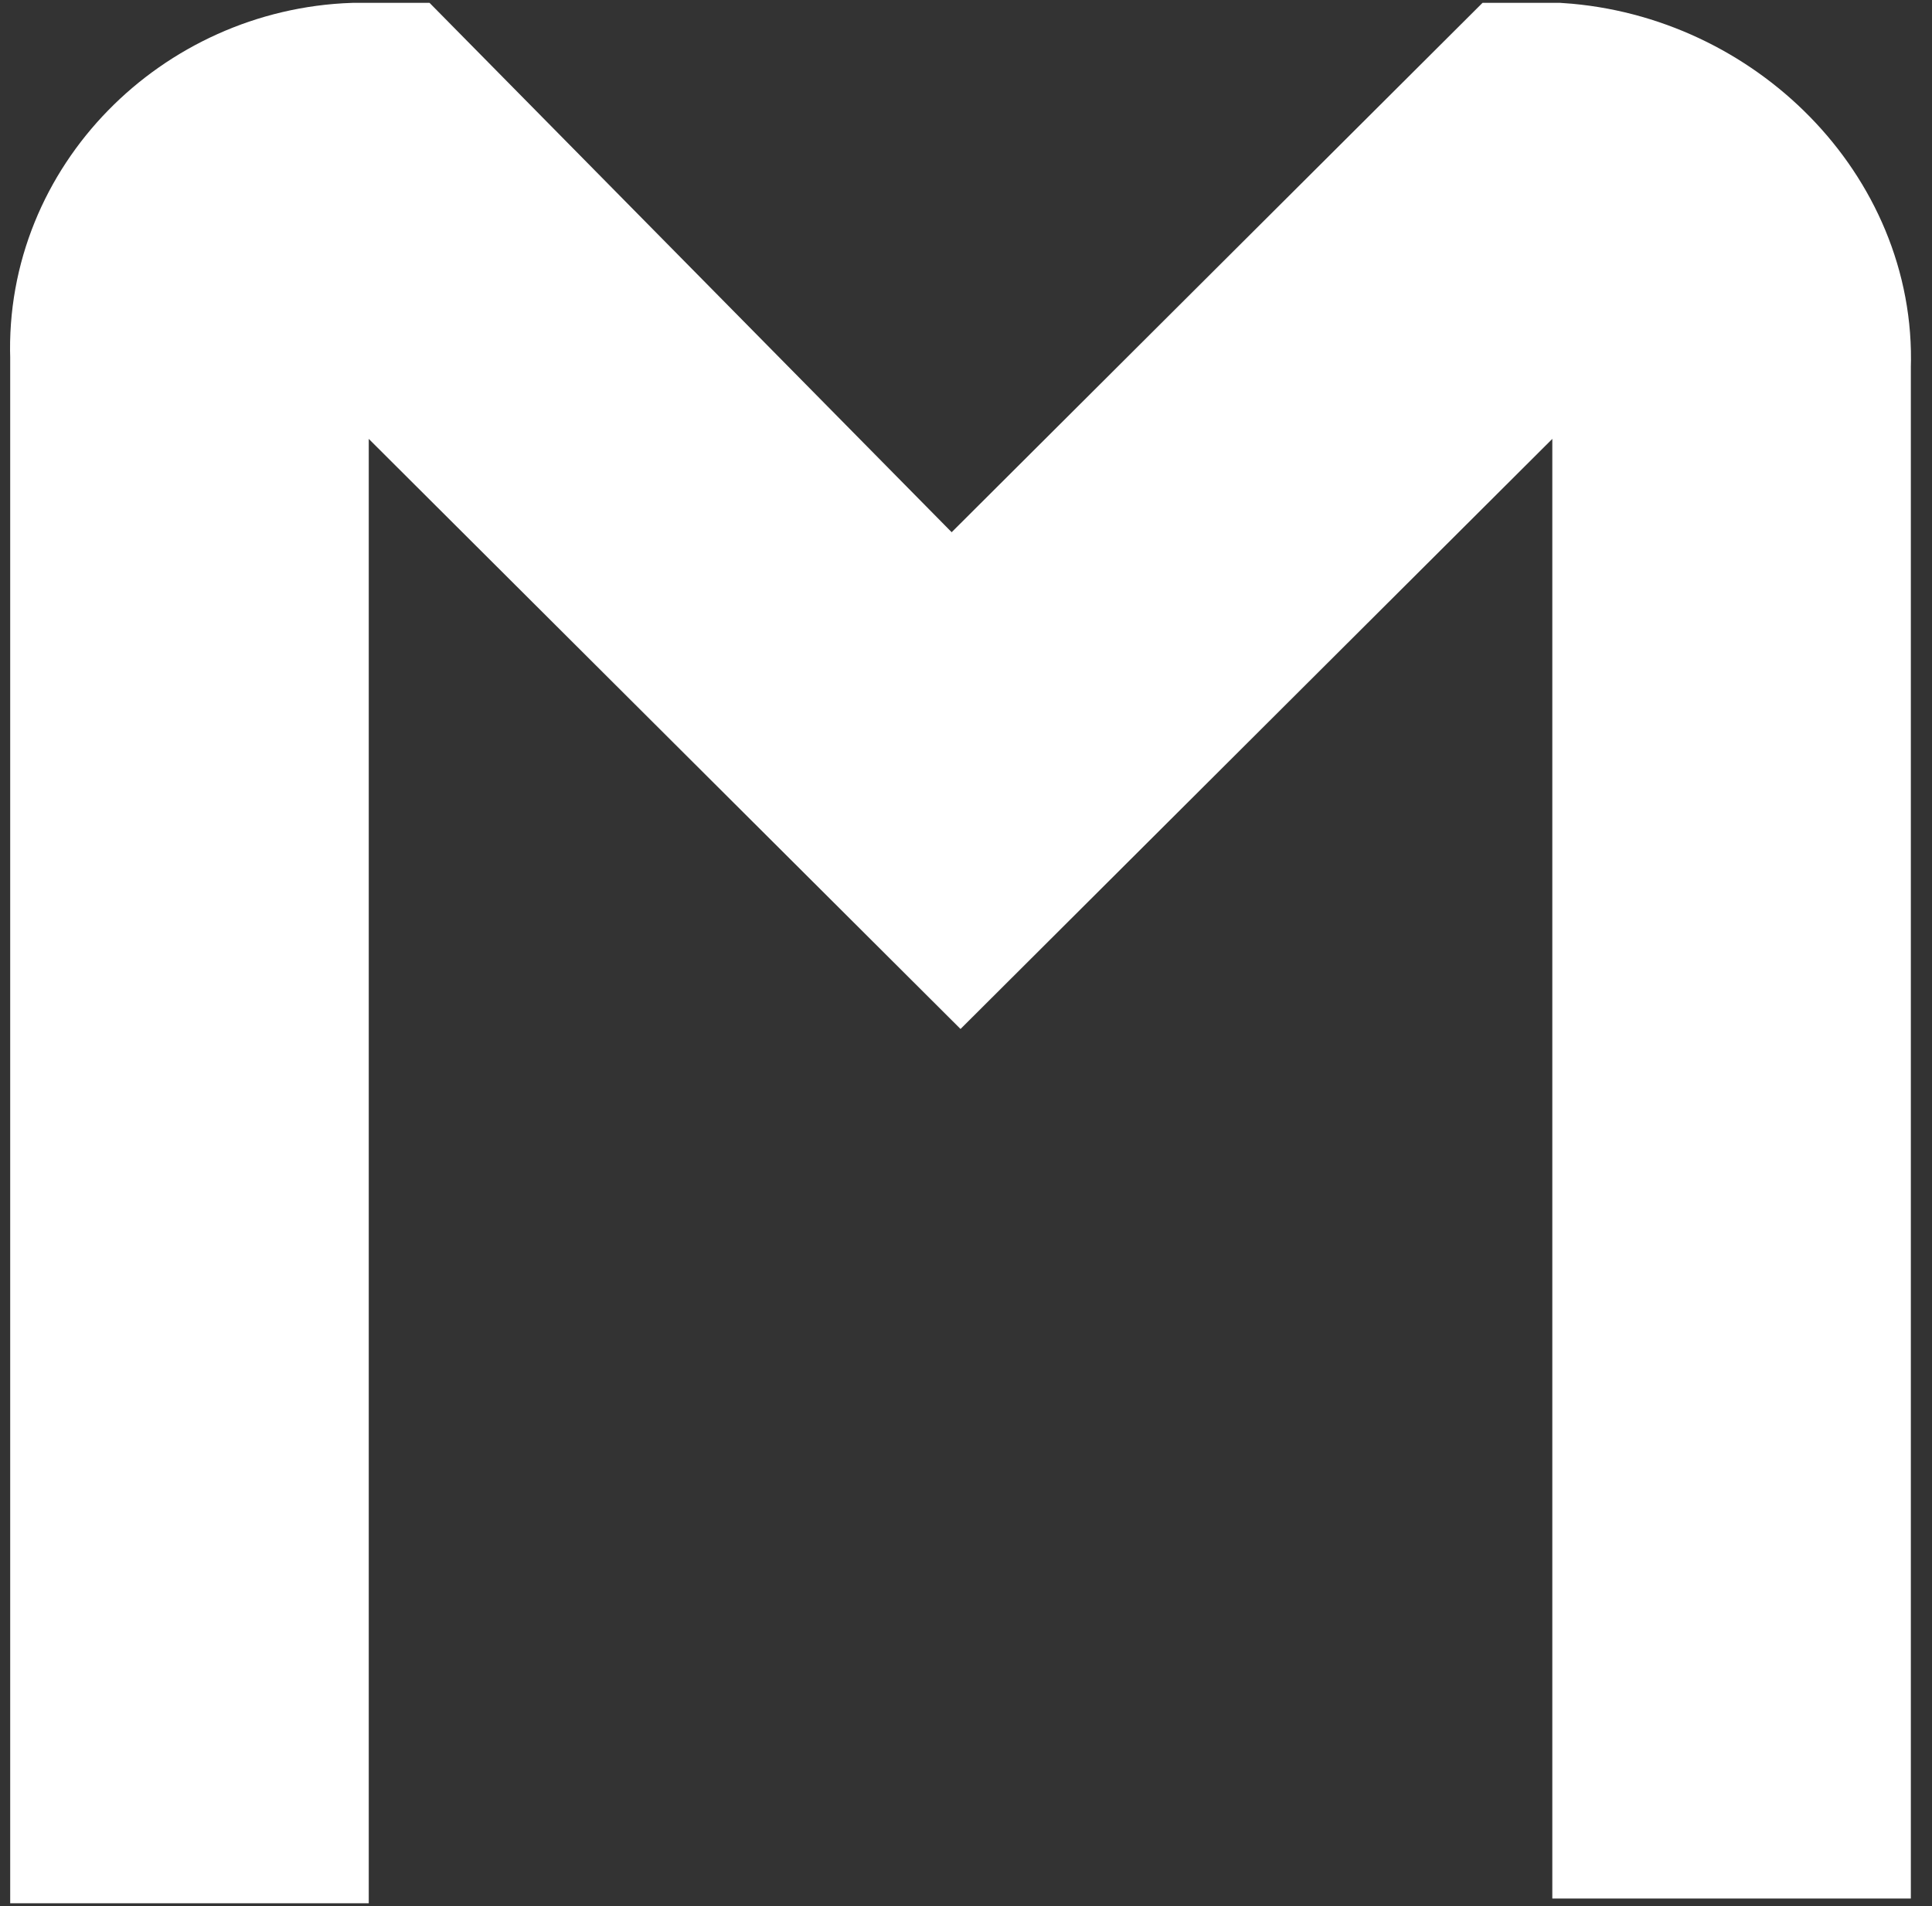 <svg width="76" height="75" viewBox="0 0 76 75" fill="none" xmlns="http://www.w3.org/2000/svg">
<rect x="0" y="0" width="76" height="75" fill="#333333" stroke="none"/>
<path d="M71.279 14.393V70.814H64.953V14.208C65.139 12.537 64.394 10.867 62.72 10.125L37.785 34.995L12.85 10.125C11.361 10.867 10.617 12.537 10.617 14.208V71H4.29V14.208C4.29 14.022 4.29 14.022 4.29 14.022C4.104 8.64 8.57 4.186 13.966 4H15.269L37.413 26.457L59.928 4H61.231C66.813 4.371 71.465 9.011 71.279 14.393Z" fill="white" stroke="white" stroke-width="7.778"/>
</svg>

